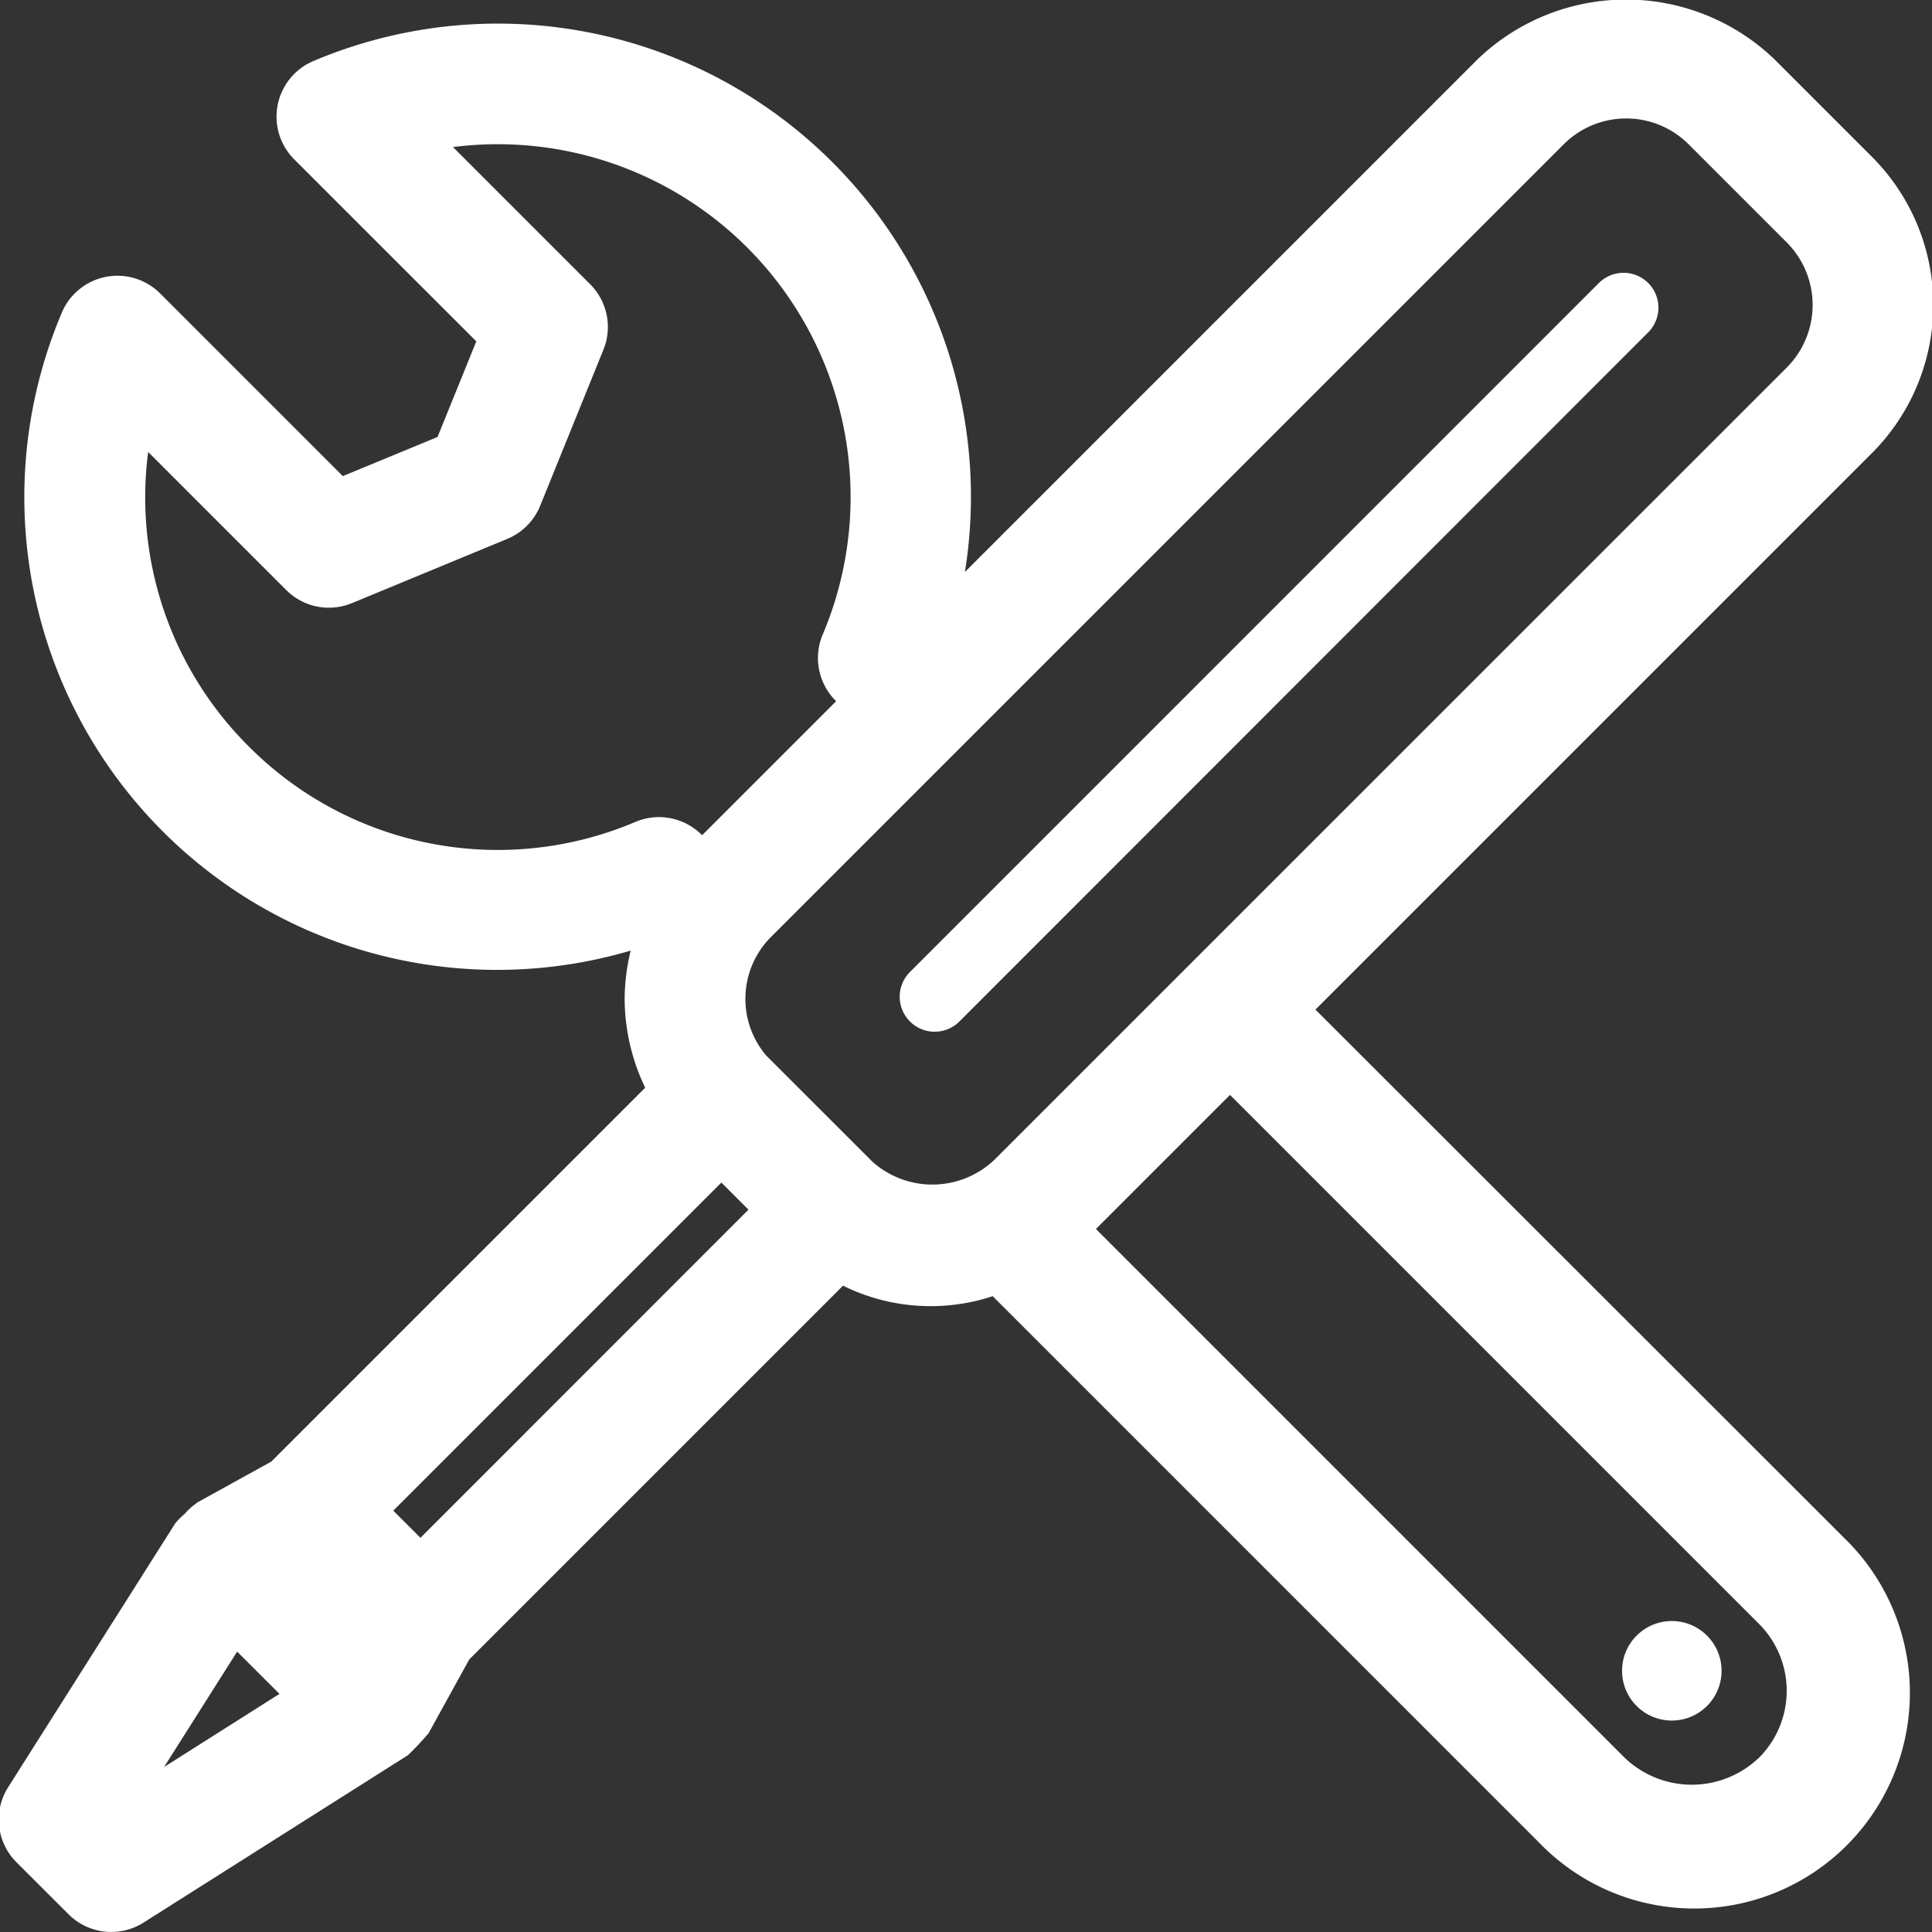 <?xml version="1.0" encoding="utf-8"?>

<!-- Uploaded to: SVG Repo, www.svgrepo.com, Generator: SVG Repo Mixer Tools -->
<svg width="800px" height="800px" viewBox="0 0 32 32" xmlns="http://www.w3.org/2000/svg" xmlns:xlink="http://www.w3.org/1999/xlink">
  <rect x="0" y="0" width="32" height="32" fill="#333333" stroke="none"/>
  <defs>
    <clipPath id="clip-tools">
      <rect width="32" height="32"/>
    </clipPath>
  </defs>
  <g id="tools" clip-path="url(#clip-tools)">
    <g id="Group_1918" data-name="Group 1918" transform="translate(-364 -416)">
      <g id="Group_1891" data-name="Group 1891">
        <g id="Group_1890" data-name="Group 1890">
          <g id="Group_1889" data-name="Group 1889">
            <g id="Group_1888" data-name="Group 1888">
              <g id="Group_1887" data-name="Group 1887">
                <g id="Group_1886" data-name="Group 1886">
                  <g id="Group_1885" data-name="Group 1885">
                    <g id="Group_1884" data-name="Group 1884">
                      <g id="Group_1883" data-name="Group 1883">
                        <g id="Group_1882" data-name="Group 1882">
                          <g id="Group_1881" data-name="Group 1881">
                            <g id="Group_1880" data-name="Group 1880">
                              <g id="Group_1879" data-name="Group 1879">
                                <path id="Path_3757" data-name="Path 3757" d="M385.788,432.722l9.221-9.221a3.471,3.471,0,0,0,0-4.9l-1.627-1.627a3.549,3.549,0,0,0-4.9,0l-8.5,8.5a7.836,7.836,0,0,0-10.791-8.463,1,1,0,0,0-.318,1.628l3.016,3.015-.642,1.584-1.569.648-3.026-3.026a1,1,0,0,0-1.628.318,7.83,7.83,0,0,0,9.422,10.567,3.481,3.481,0,0,0-.1.8,3.439,3.439,0,0,0,.34,1.471l-6.193,6.193-1.224.676c-.009,0-.013.014-.021.018a.963.963,0,0,0-.192.175,1,1,0,0,0-.135.133c0,.006-.01.008-.014.014l-2.772,4.377a1,1,0,0,0,.138,1.243l.863.862a1,1,0,0,0,1.242.137l4.378-2.772c.006,0,.009-.01.014-.014a4.349,4.349,0,0,0,.308-.327c.005-.008.014-.012.019-.02l.675-1.225,6.191-6.191a3.278,3.278,0,0,0,2.479.174l9.055,9.055a3.571,3.571,0,1,0,5.05-5.049Zm-17.669-4.36a5.816,5.816,0,0,1-1.665-4.876l2.286,2.286a1,1,0,0,0,1.089.218l2.573-1.064a1,1,0,0,0,.545-.549l1.048-2.586a1,1,0,0,0-.22-1.083l-2.272-2.272a5.844,5.844,0,0,1,6.125,8.071,1,1,0,0,0,.214,1.1l.007.007-2.22,2.22-.006-.006a1,1,0,0,0-1.1-.214A5.82,5.82,0,0,1,368.119,428.362Zm2.845,13.109-.45-.45,5.434-5.434.449.449Zm-3.036,1.885.045.045.656.655-1.911,1.211Zm10.528-8.109-1.765-1.764a1.451,1.451,0,0,1,.084-1.969L389.9,418.39a1.464,1.464,0,0,1,2.069,0l1.626,1.626a1.467,1.467,0,0,1,0,2.071l-13.126,13.124A1.491,1.491,0,0,1,378.456,435.247Zm14.676,9.868a1.607,1.607,0,0,1-2.221,0l-8.759-8.759,2.221-2.221,8.76,8.76a1.568,1.568,0,0,1,0,2.22Z" fill="#FFFFFF"/>
                              </g>
                            </g>
                          </g>
                        </g>
                      </g>
                    </g>
                  </g>
                </g>
              </g>
            </g>
          </g>
        </g>
      </g>
      <g id="Group_1904" data-name="Group 1904">
        <g id="Group_1903" data-name="Group 1903">
          <g id="Group_1902" data-name="Group 1902">
            <g id="Group_1901" data-name="Group 1901">
              <g id="Group_1900" data-name="Group 1900">
                <g id="Group_1899" data-name="Group 1899">
                  <g id="Group_1898" data-name="Group 1898">
                    <g id="Group_1897" data-name="Group 1897">
                      <g id="Group_1896" data-name="Group 1896">
                        <g id="Group_1895" data-name="Group 1895">
                          <g id="Group_1894" data-name="Group 1894">
                            <g id="Group_1893" data-name="Group 1893">
                              <g id="Group_1892" data-name="Group 1892">
                                <path id="Path_3758" data-name="Path 3758" d="M391.108,443.091a.824.824,0,1,0,1.165,0A.823.823,0,0,0,391.108,443.091Z" fill="#FFFFFF"/>
                              </g>
                            </g>
                          </g>
                        </g>
                      </g>
                    </g>
                  </g>
                </g>
              </g>
            </g>
          </g>
        </g>
      </g>
      <g id="Group_1917" data-name="Group 1917">
        <g id="Group_1916" data-name="Group 1916">
          <g id="Group_1915" data-name="Group 1915">
            <g id="Group_1914" data-name="Group 1914">
              <g id="Group_1913" data-name="Group 1913">
                <g id="Group_1912" data-name="Group 1912">
                  <g id="Group_1911" data-name="Group 1911">
                    <g id="Group_1910" data-name="Group 1910">
                      <g id="Group_1909" data-name="Group 1909">
                        <g id="Group_1908" data-name="Group 1908">
                          <g id="Group_1907" data-name="Group 1907">
                            <g id="Group_1906" data-name="Group 1906">
                              <g id="Group_1905" data-name="Group 1905">
                                <path id="Path_3759" data-name="Path 3759" d="M391.3,420.688a.578.578,0,0,0-.818,0L379.071,432.1a.579.579,0,0,0,.821.818l11.4-11.406A.578.578,0,0,0,391.3,420.688Z" fill="#FFFFFF"/>
                              </g>
                            </g>
                          </g>
                        </g>
                      </g>
                    </g>
                  </g>
                </g>
              </g>
            </g>
          </g>
        </g>
      </g>
    </g>
  </g>
</svg>